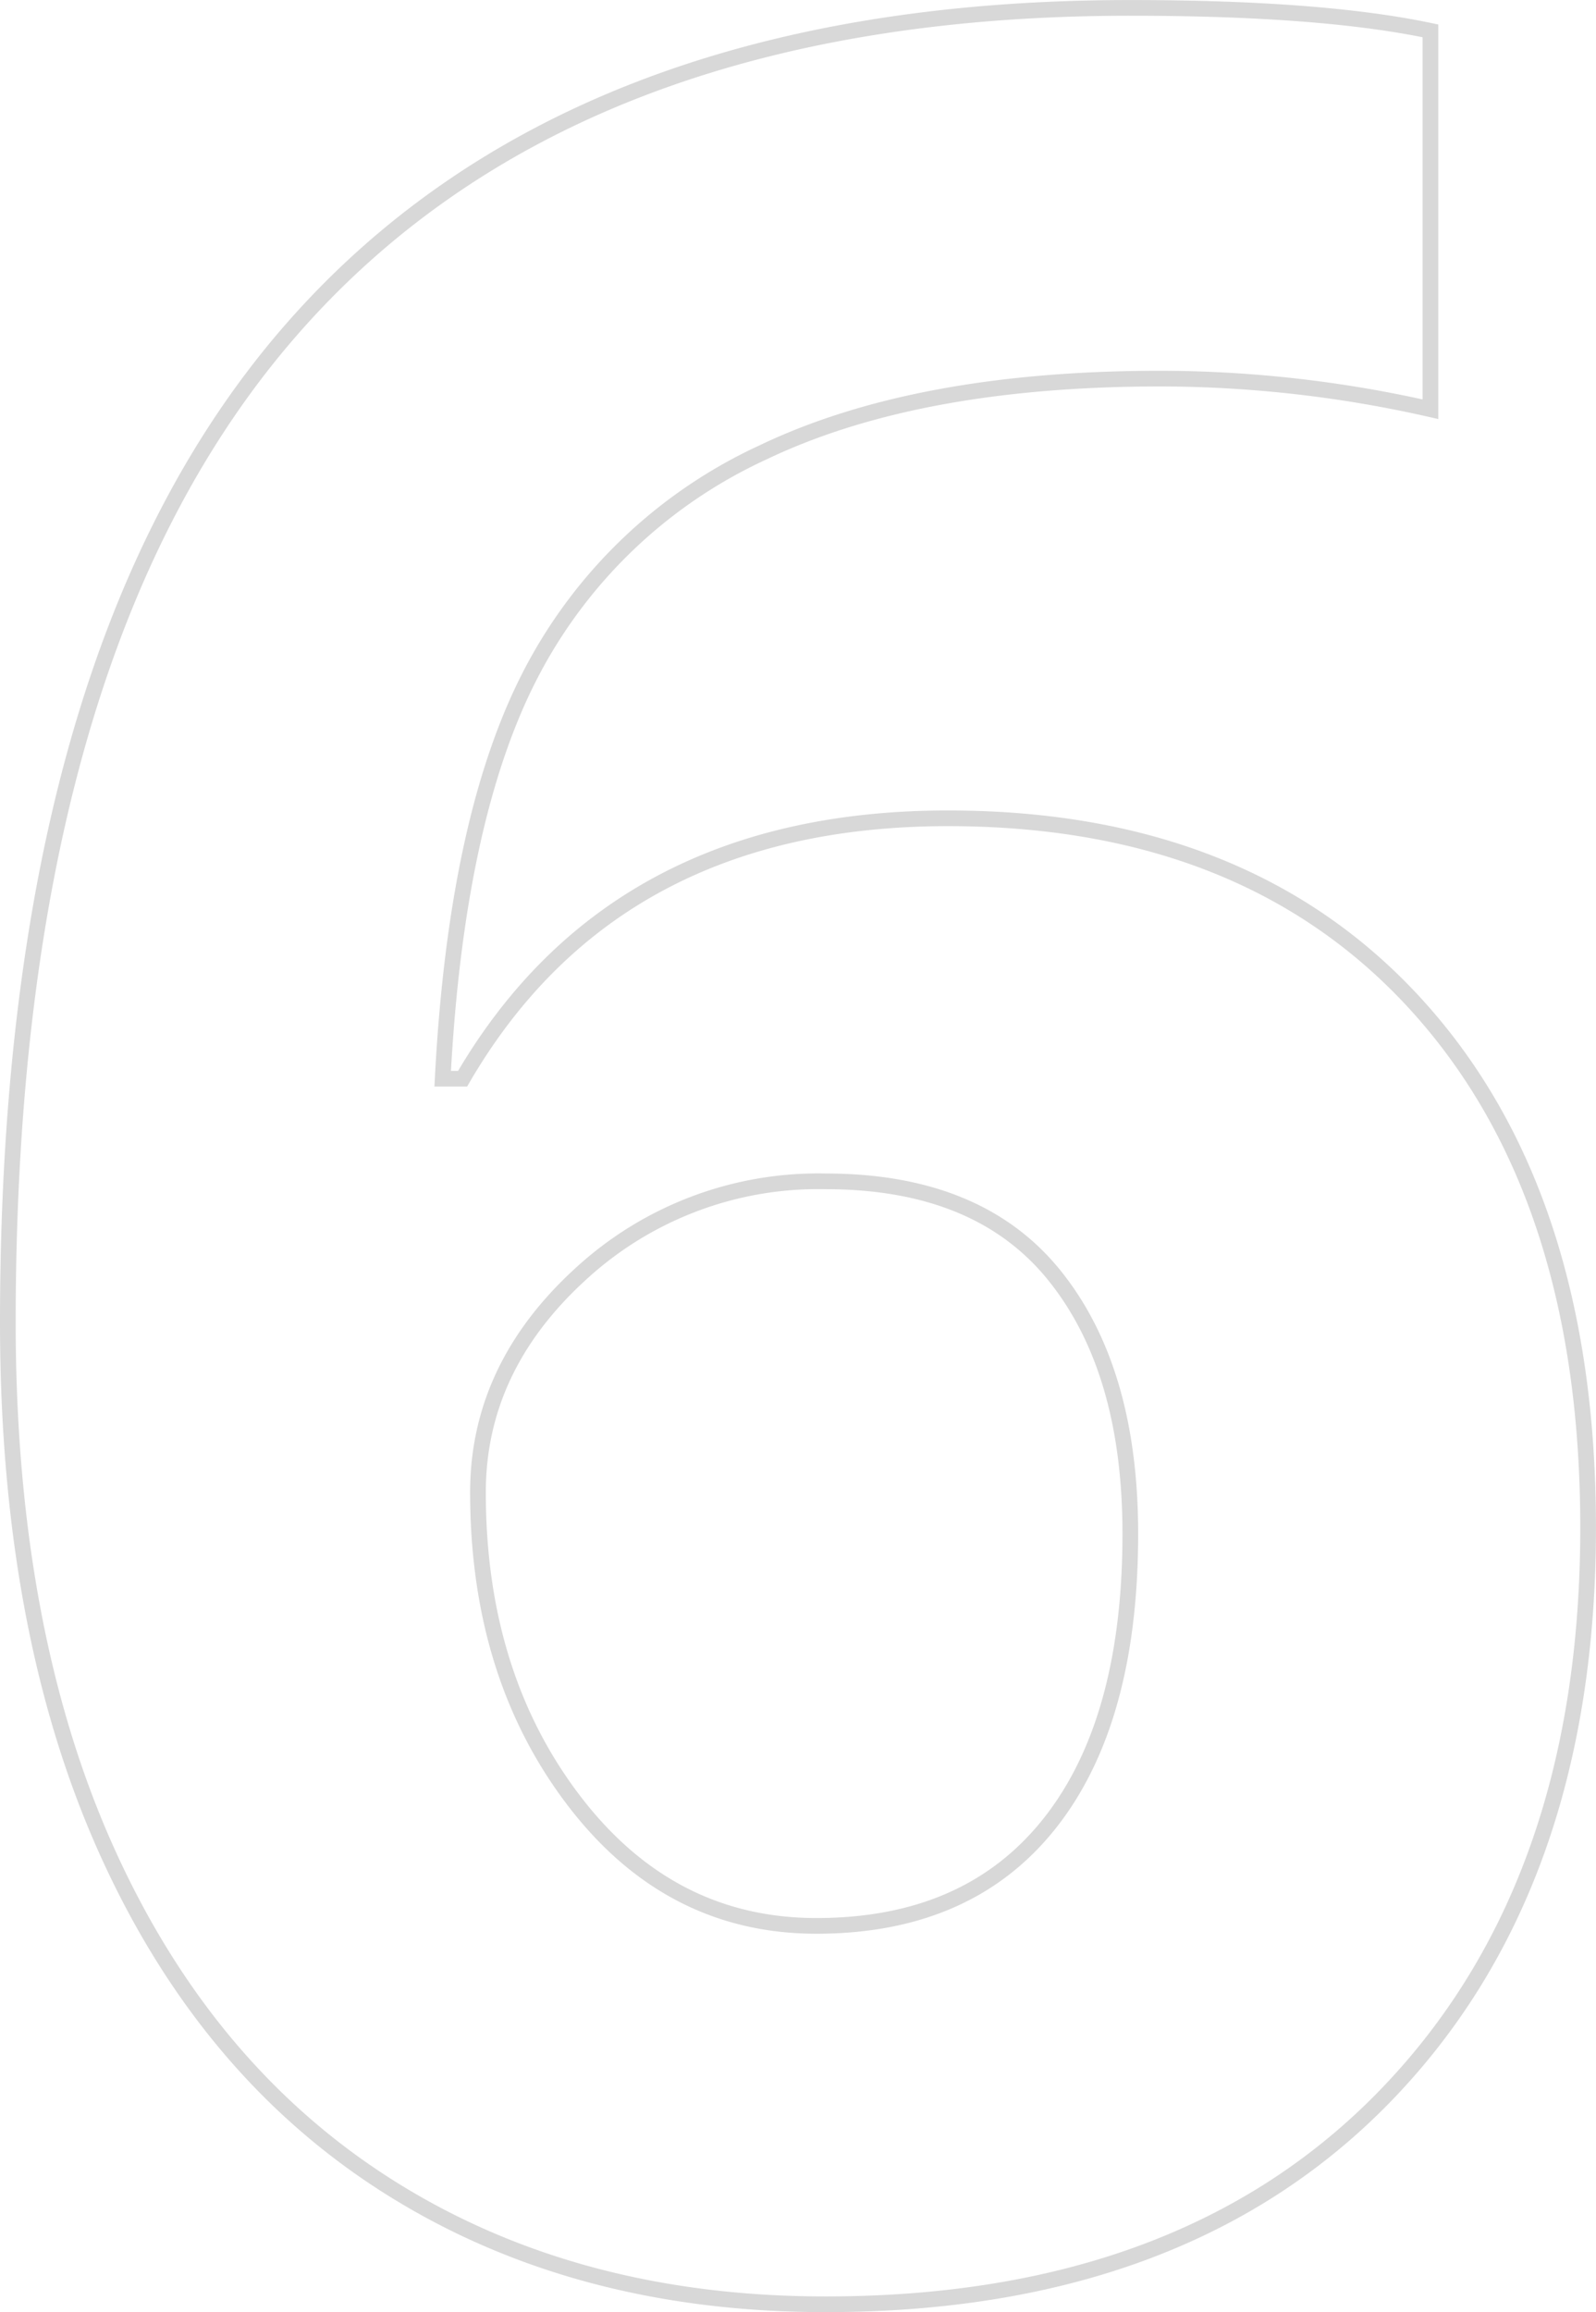 <svg xmlns="http://www.w3.org/2000/svg" width="101.781" height="147.387" viewBox="0 0 101.781 147.387">
  <path id="Pfad_1019" data-name="Pfad 1019" d="M7.031,153.355q0-42.383,17.92-63.086t53.662-20.7q12.207,0,19.141,1.465V95.152A78.211,78.211,0,0,0,80.566,93.2q-15.527,0-25.342,4.688a31.518,31.518,0,0,0-14.7,13.867q-4.883,9.18-5.762,26.074h1.27q9.668-16.6,30.957-16.6,19.141,0,29.98,12.012t10.84,33.2q0,22.852-12.891,36.182T59.18,215.953q-15.82,0-27.588-7.324T13.428,187.242Q7.031,173.18,7.031,153.355Zm51.563,38.477q9.668,0,14.844-6.494t5.176-18.506q0-10.449-4.834-16.455t-14.6-6.006a22.365,22.365,0,0,0-15.674,5.957q-6.494,5.957-6.494,13.867,0,11.621,6.1,19.629T58.594,191.832Z" transform="translate(-6.531 -69.066)" fill="none" stroke="#d8d8d8" stroke-width="1"/>
</svg>
